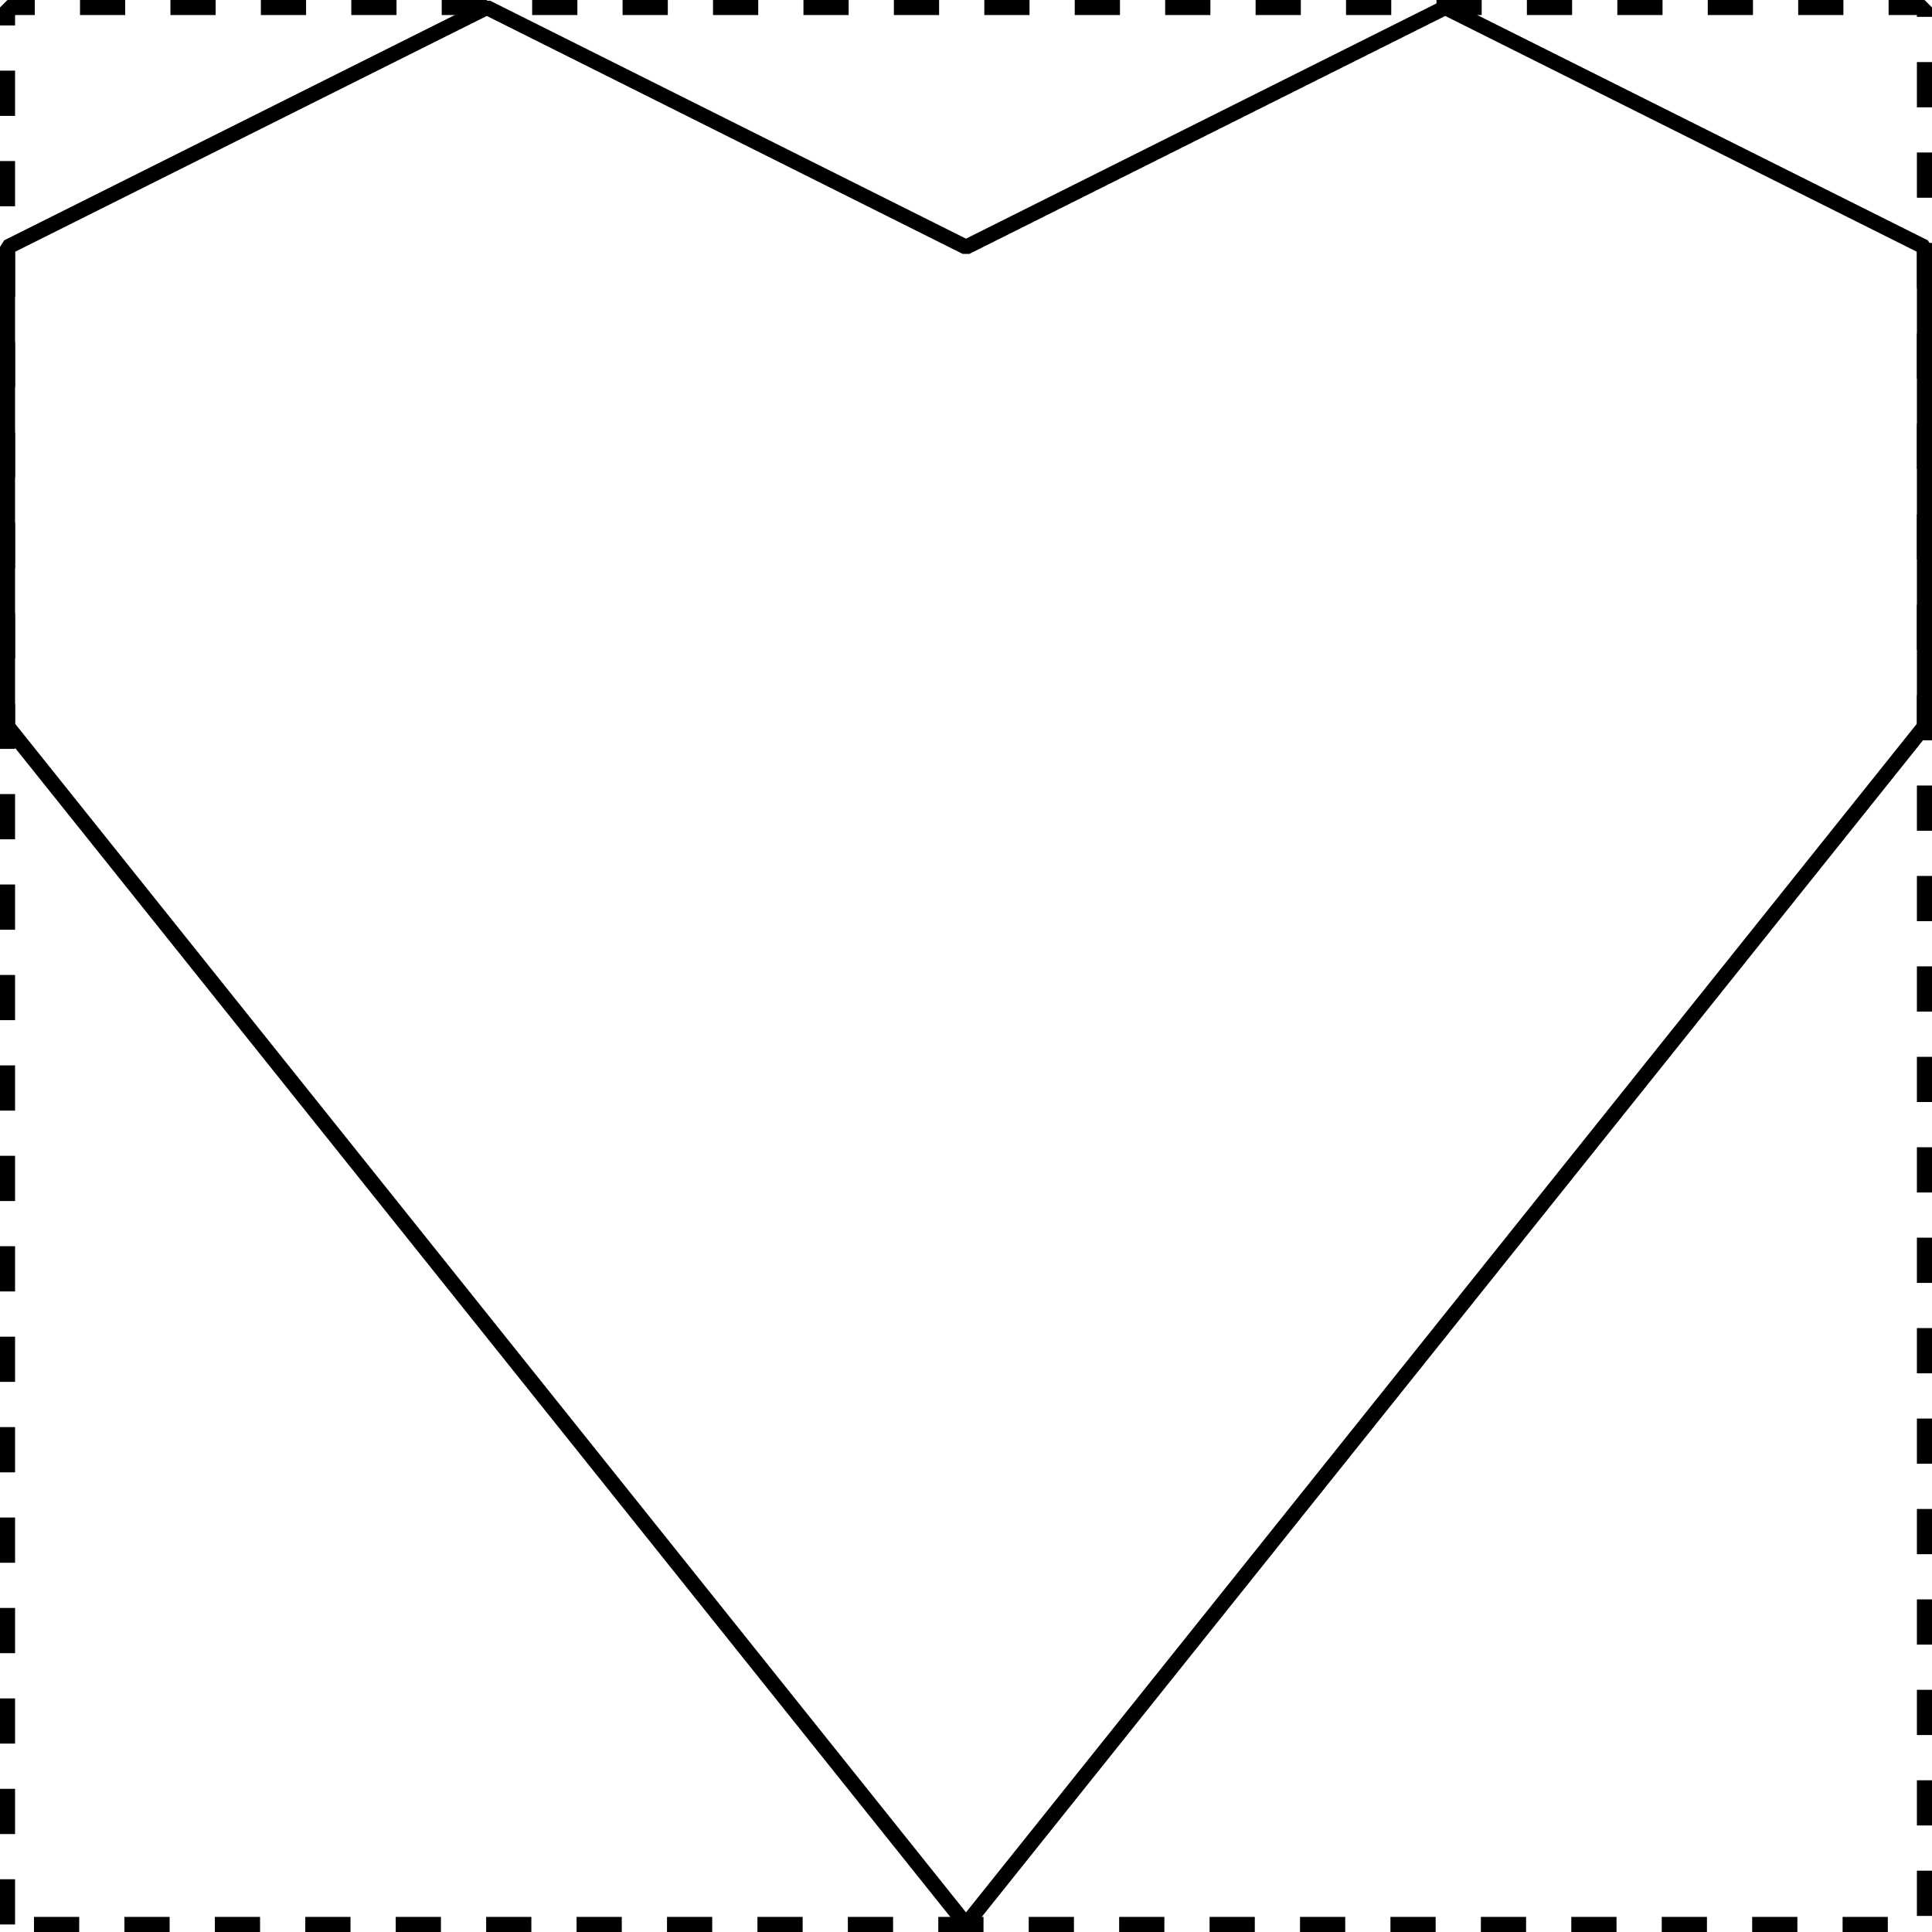<?xml version='1.0' encoding='UTF-8'?>
<!-- This file was generated by dvisvgm 2.1.3 -->
<svg height='127.717pt' version='1.1' viewBox='-72 -72 127.717 127.717' width='127.717pt' xmlns='http://www.w3.org/2000/svg' xmlns:xlink='http://www.w3.org/1999/xlink'>
<g id='page1'>
<path d='M-8.141 55.219L55.219 -23.984V-55.664L23.539 -71.504L-8.141 -55.664L-39.82 -71.504L-71.504 -55.664V-23.984Z' fill='none' stroke='#000000' stroke-linejoin='bevel' stroke-miterlimit='10.037' stroke-width='1'/>
<path d='M-71.504 55.219V-71.504H55.219V55.219Z' fill='none' stroke='#000000' stroke-dasharray='2.989,2.989' stroke-linejoin='bevel' stroke-miterlimit='10.037' stroke-width='1'/>
</g>
</svg>